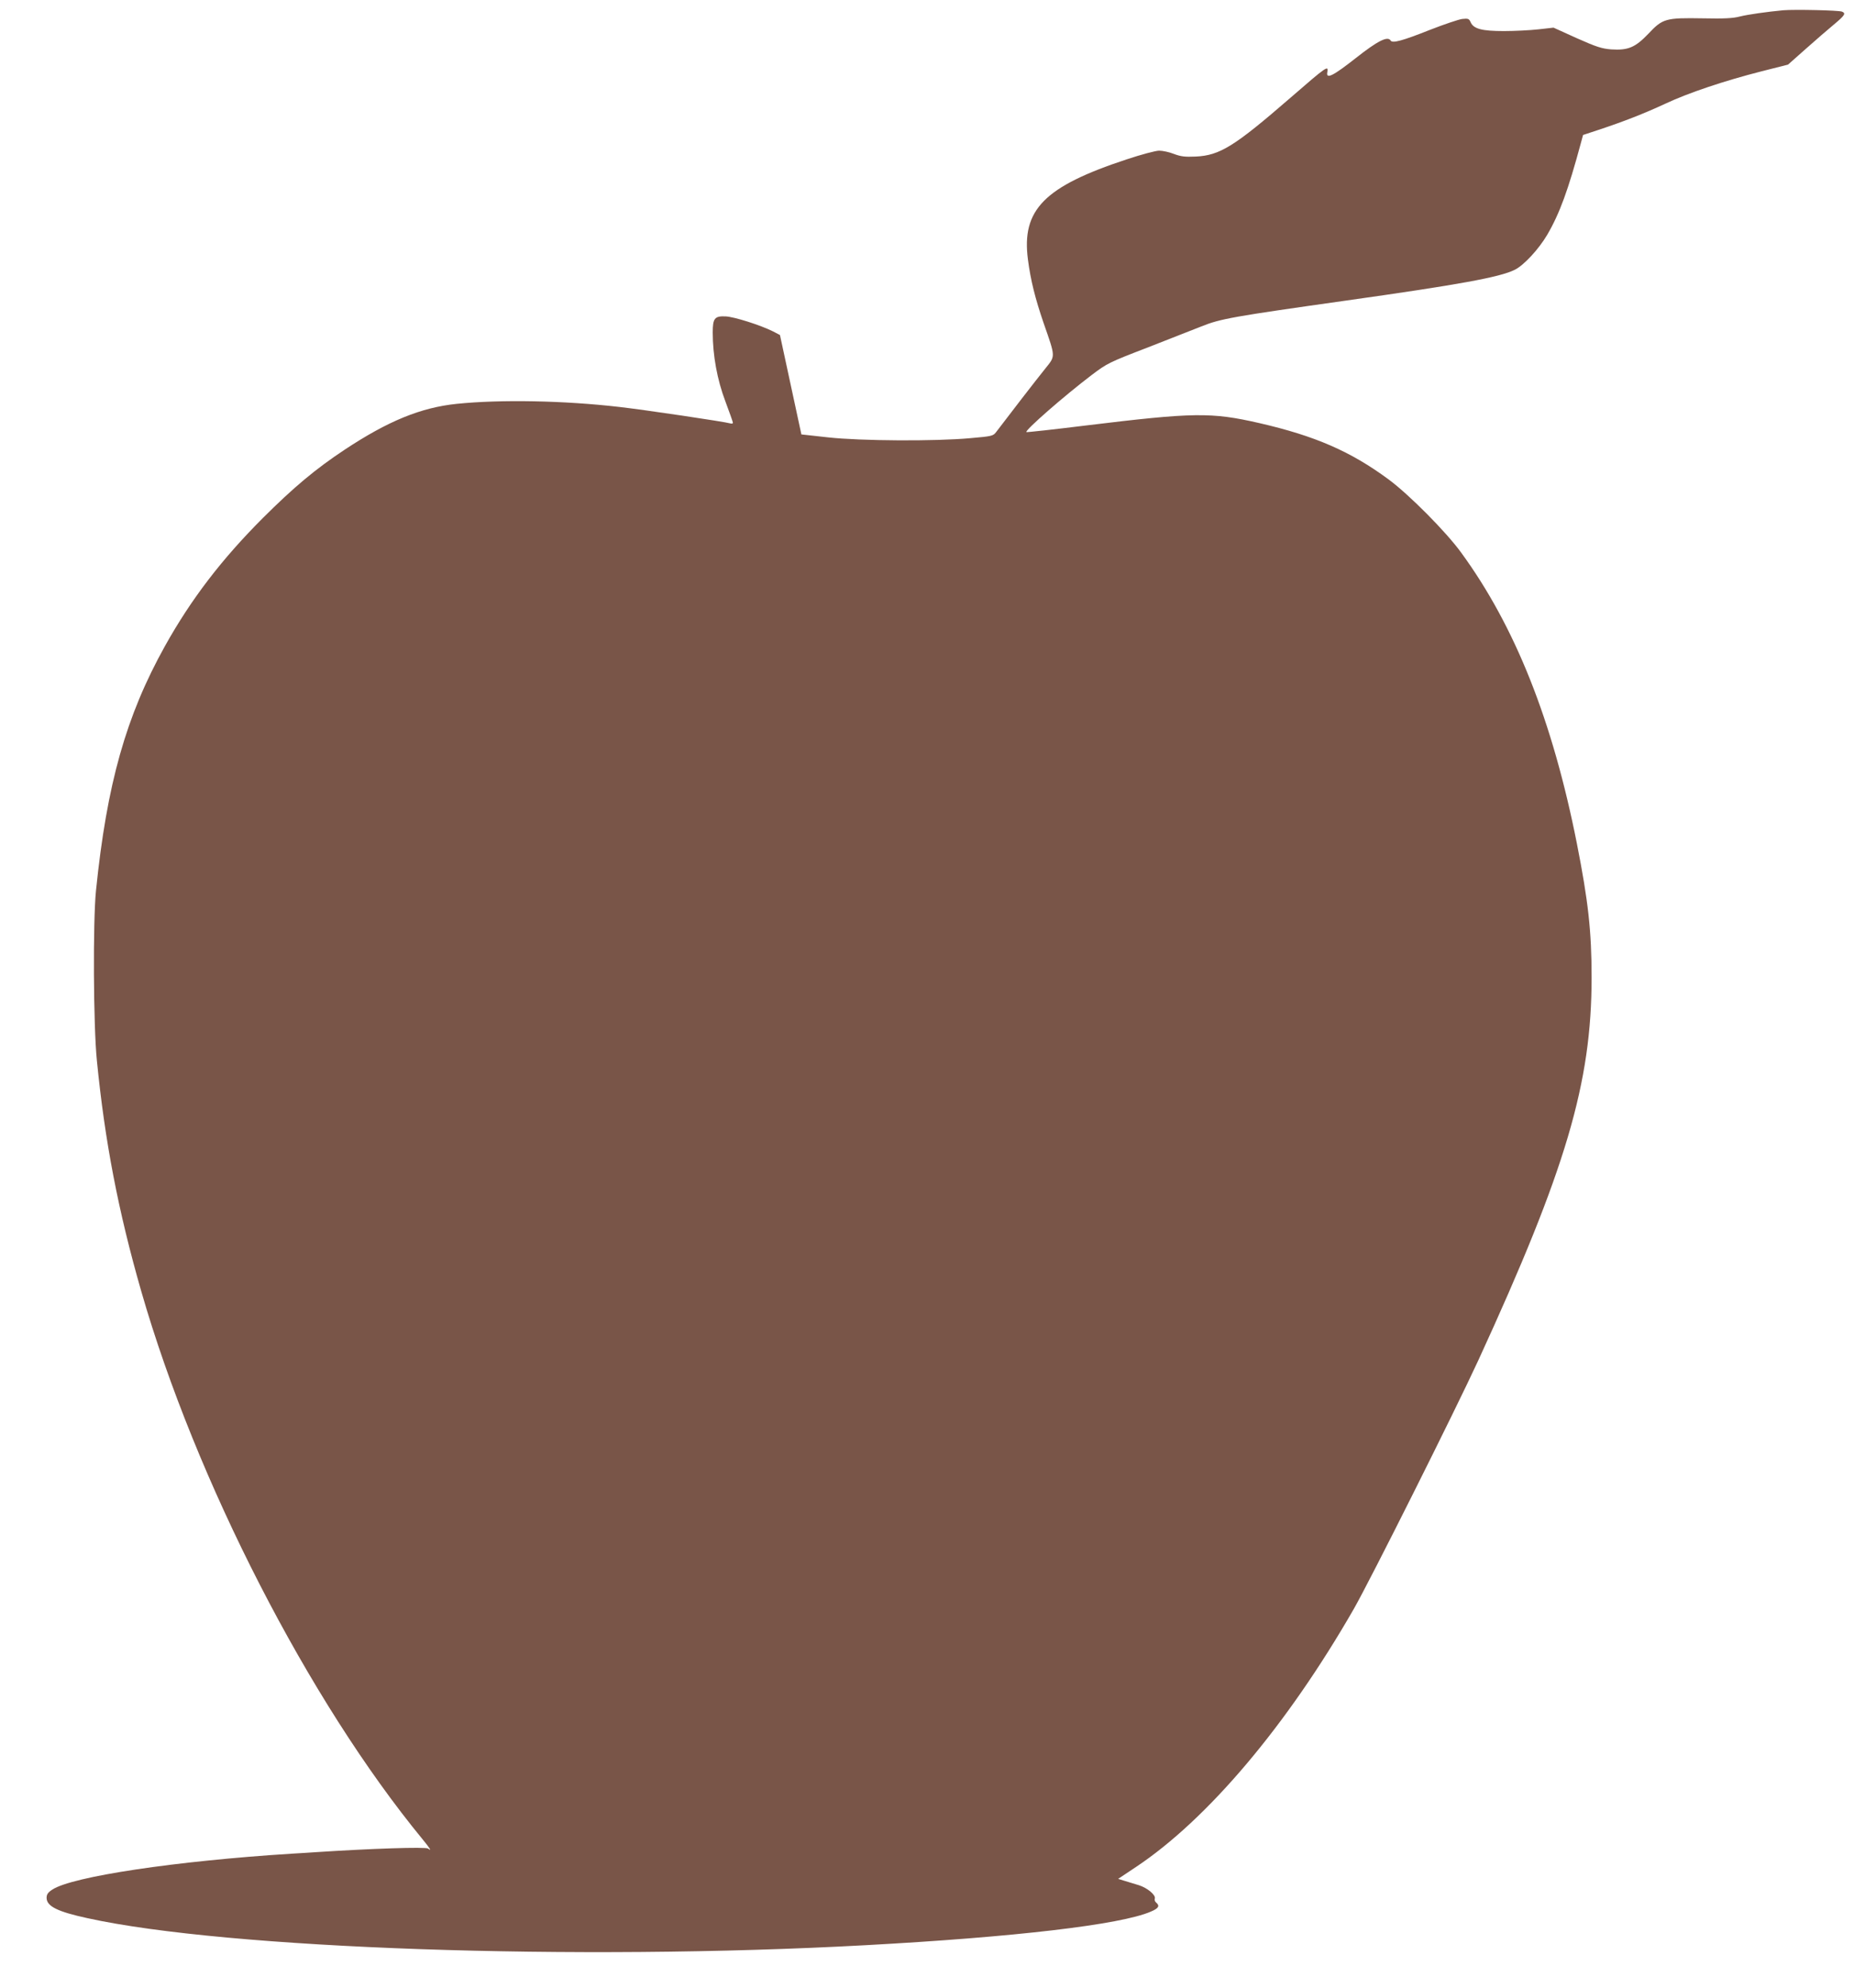 <?xml version="1.0" standalone="no"?>
<!DOCTYPE svg PUBLIC "-//W3C//DTD SVG 20010904//EN"
 "http://www.w3.org/TR/2001/REC-SVG-20010904/DTD/svg10.dtd">
<svg version="1.0" xmlns="http://www.w3.org/2000/svg"
 width="1194pt" height="1280pt" viewBox="0 0 1194 1280"
 preserveAspectRatio="xMidYMid meet">
<g transform="translate(0,1280) scale(0.1,-0.1)"
fill="#795548" stroke="none">
<path d="M11485 12734 c-106 -10 -226 -27 -279 -40 -44 -12 -104 -15 -240 -12
-239 4 -258 -1 -350 -99 -85 -89 -131 -108 -240 -101 -60 5 -93 15 -221 72
l-150 68 -98 -11 c-54 -6 -154 -11 -222 -11 -141 0 -195 14 -214 57 -10 23
-16 25 -54 21 -23 -3 -118 -35 -210 -71 -176 -70 -240 -87 -251 -68 -19 31
-84 -2 -226 -114 -145 -114 -191 -137 -182 -90 9 47 -2 40 -238 -165 -360
-312 -454 -371 -610 -378 -69 -3 -95 0 -140 17 -30 12 -73 21 -95 21 -22 0
-116 -25 -209 -56 -531 -175 -678 -324 -636 -645 17 -132 47 -252 101 -409 78
-224 77 -210 10 -294 -49 -60 -248 -318 -316 -408 -19 -25 -27 -27 -165 -39
-227 -21 -709 -18 -917 5 l-172 19 -11 51 c-6 28 -37 172 -69 320 l-58 269
-44 23 c-82 41 -252 95 -307 97 -70 3 -82 -13 -82 -104 0 -147 29 -305 81
-442 27 -72 49 -134 49 -139 0 -5 -8 -7 -17 -4 -37 11 -549 87 -715 106 -355
41 -761 49 -1046 20 -232 -24 -442 -110 -722 -295 -190 -126 -327 -241 -526
-439 -266 -266 -463 -523 -632 -826 -250 -449 -374 -886 -444 -1575 -20 -197
-17 -871 6 -1095 51 -517 137 -967 286 -1485 351 -1219 1079 -2637 1812 -3528
47 -57 61 -80 35 -59 -14 12 -371 0 -722 -23 -38 -3 -110 -7 -160 -10 -744
-47 -1411 -147 -1538 -231 -28 -18 -37 -31 -37 -53 0 -54 69 -89 263 -131 899
-198 3149 -276 5012 -174 957 52 1643 132 1836 216 50 21 60 37 35 58 -8 6
-12 18 -9 26 8 22 -48 69 -102 86 -28 9 -69 21 -92 28 l-42 13 114 76 c463
308 974 914 1403 1661 106 185 655 1281 804 1605 564 1227 728 1783 728 2462
0 298 -22 493 -95 863 -157 792 -398 1397 -745 1872 -97 134 -337 375 -467
471 -245 181 -473 280 -833 363 -310 71 -423 69 -1113 -15 -210 -26 -384 -45
-387 -43 -12 10 242 232 421 368 98 74 111 81 353 174 138 54 297 116 352 138
123 50 205 64 934 167 724 102 989 150 1085 198 59 29 154 132 209 225 80 137
135 287 218 595 l13 48 100 33 c160 53 291 104 429 168 151 71 382 148 621
209 l170 43 115 102 c63 56 144 126 179 155 72 60 80 73 54 84 -19 9 -309 15
-378 9z"/>
</g>
</svg>
